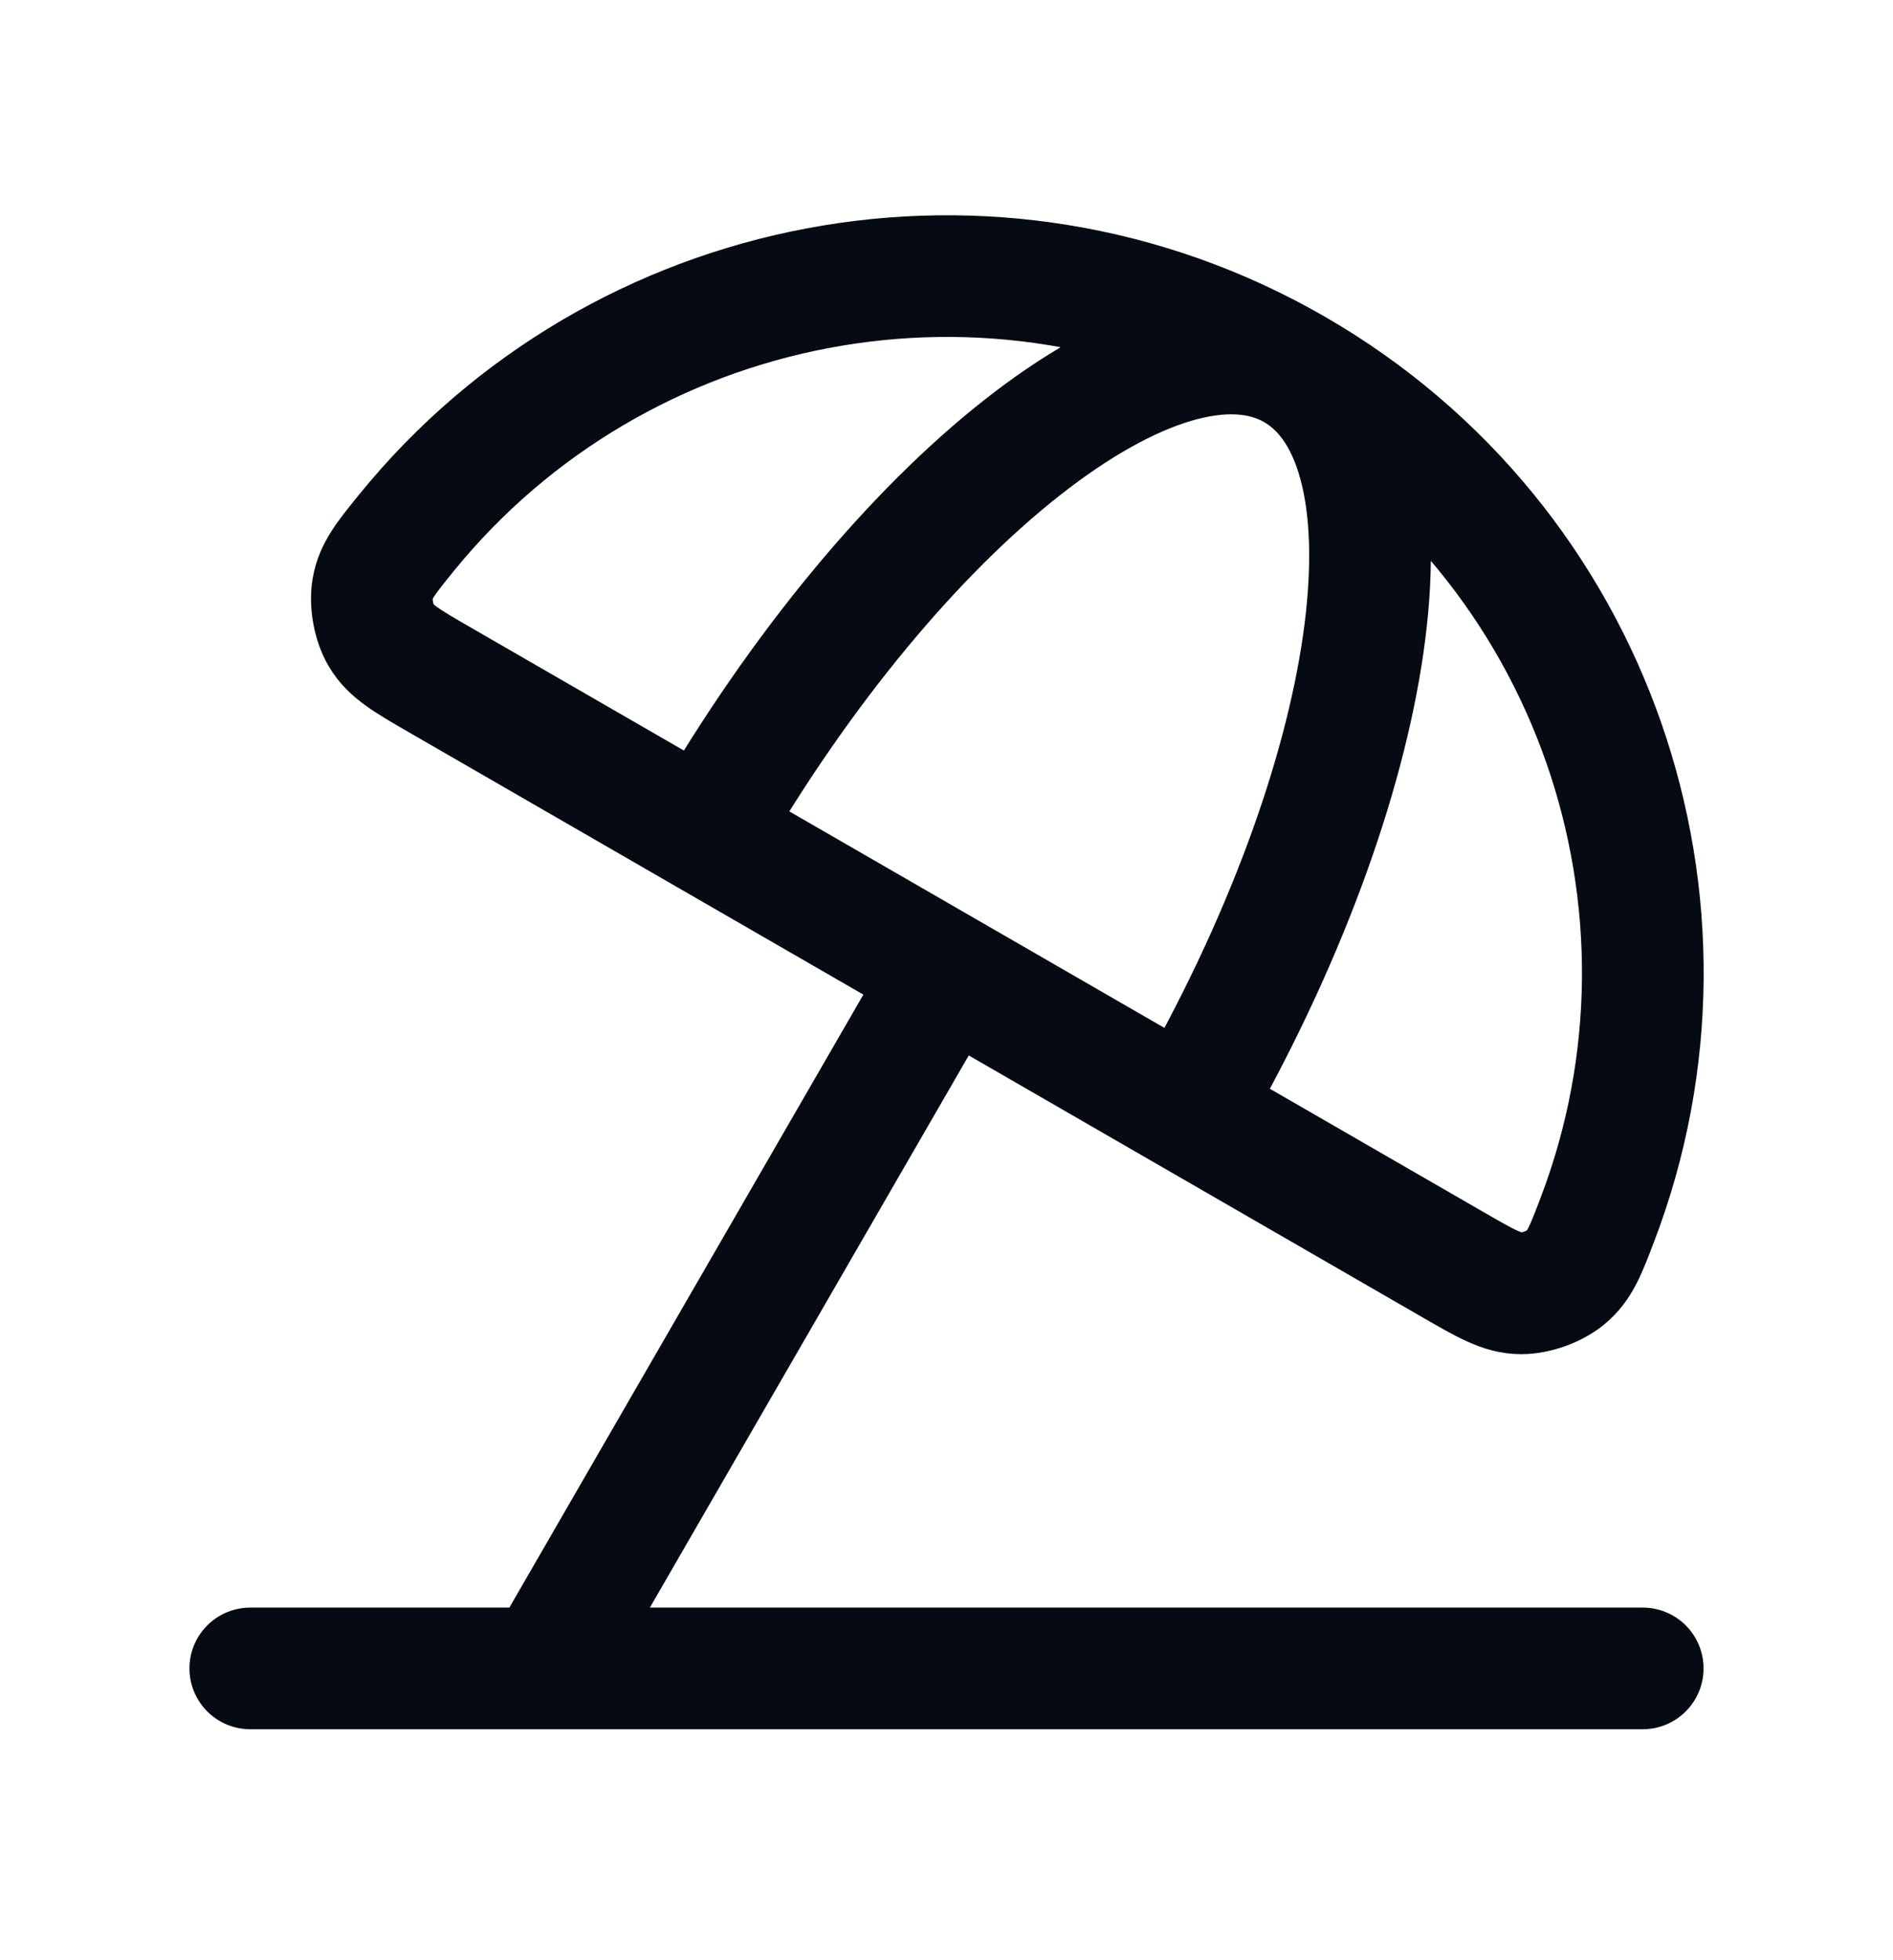<svg width="28" height="29" viewBox="0 0 28 29" fill="none" xmlns="http://www.w3.org/2000/svg">
<path d="M8.078 24.641L14 14.385M19.149 5.466C14.707 2.902 9.149 4.022 6.015 7.879C5.709 8.256 5.556 8.444 5.511 8.714C5.476 8.928 5.528 9.213 5.638 9.401C5.776 9.637 6.02 9.778 6.508 10.06L21.491 18.71C21.98 18.992 22.224 19.133 22.497 19.134C22.715 19.135 22.987 19.038 23.155 18.901C23.367 18.727 23.453 18.501 23.626 18.047C25.399 13.405 23.591 8.031 19.149 5.466ZM19.149 5.466C17.179 4.329 13.276 7.4 10.432 12.325M19.149 5.466C21.119 6.604 20.411 11.519 17.567 16.444M24.298 24.683H3.702" stroke="#060A13" stroke-width="1.8" stroke-linecap="round" stroke-linejoin="round"/>
</svg>
